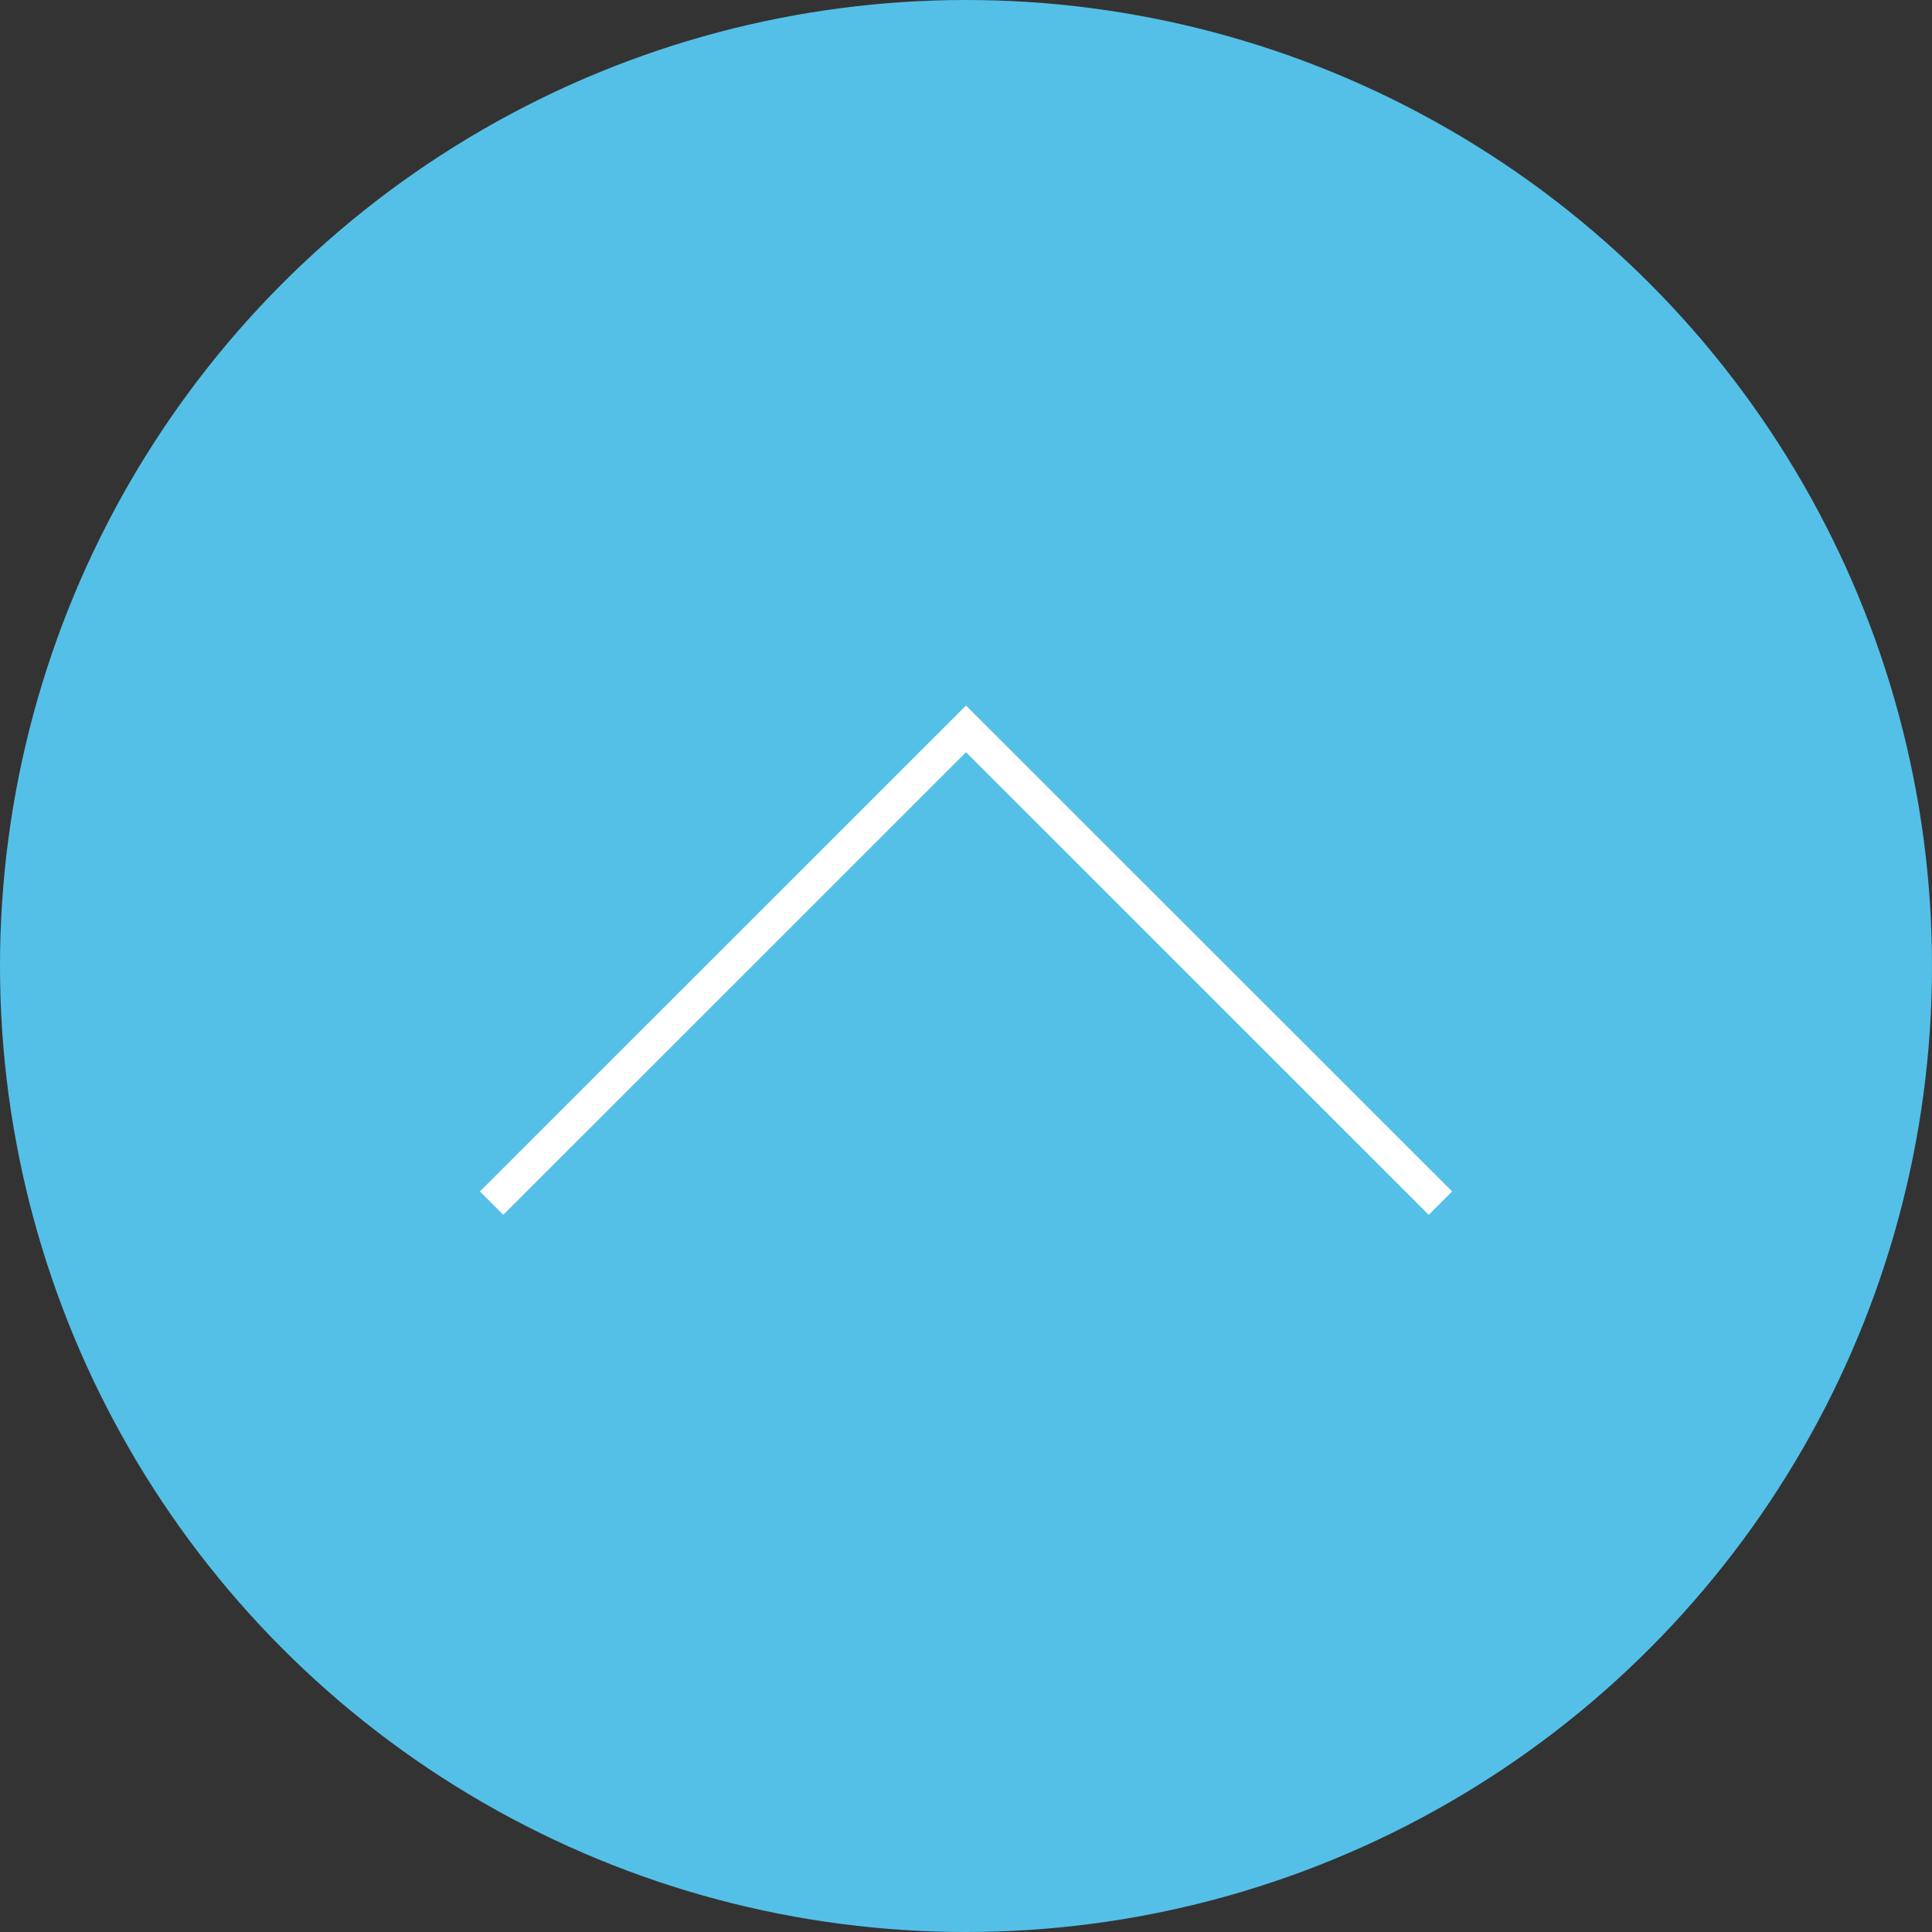 <svg xmlns="http://www.w3.org/2000/svg" viewBox="0 0 117 117"><rect x="0" y="0" width="117" height="117" fill="#333333" stroke="none"/><defs><style>.cls-1{fill:#54c0e8;}.cls-2{fill:none;stroke:#fff;stroke-miterlimit:10;stroke-width:2px;}</style></defs><title>icon-button-top</title><g id="Capa_2" data-name="Capa 2"><g id="Capa_1-2" data-name="Capa 1"><circle class="cls-1" cx="58.5" cy="58.5" r="58.5"/><polyline class="cls-2" points="29.77 72.86 58.5 44.14 87.23 72.86"/></g></g></svg>